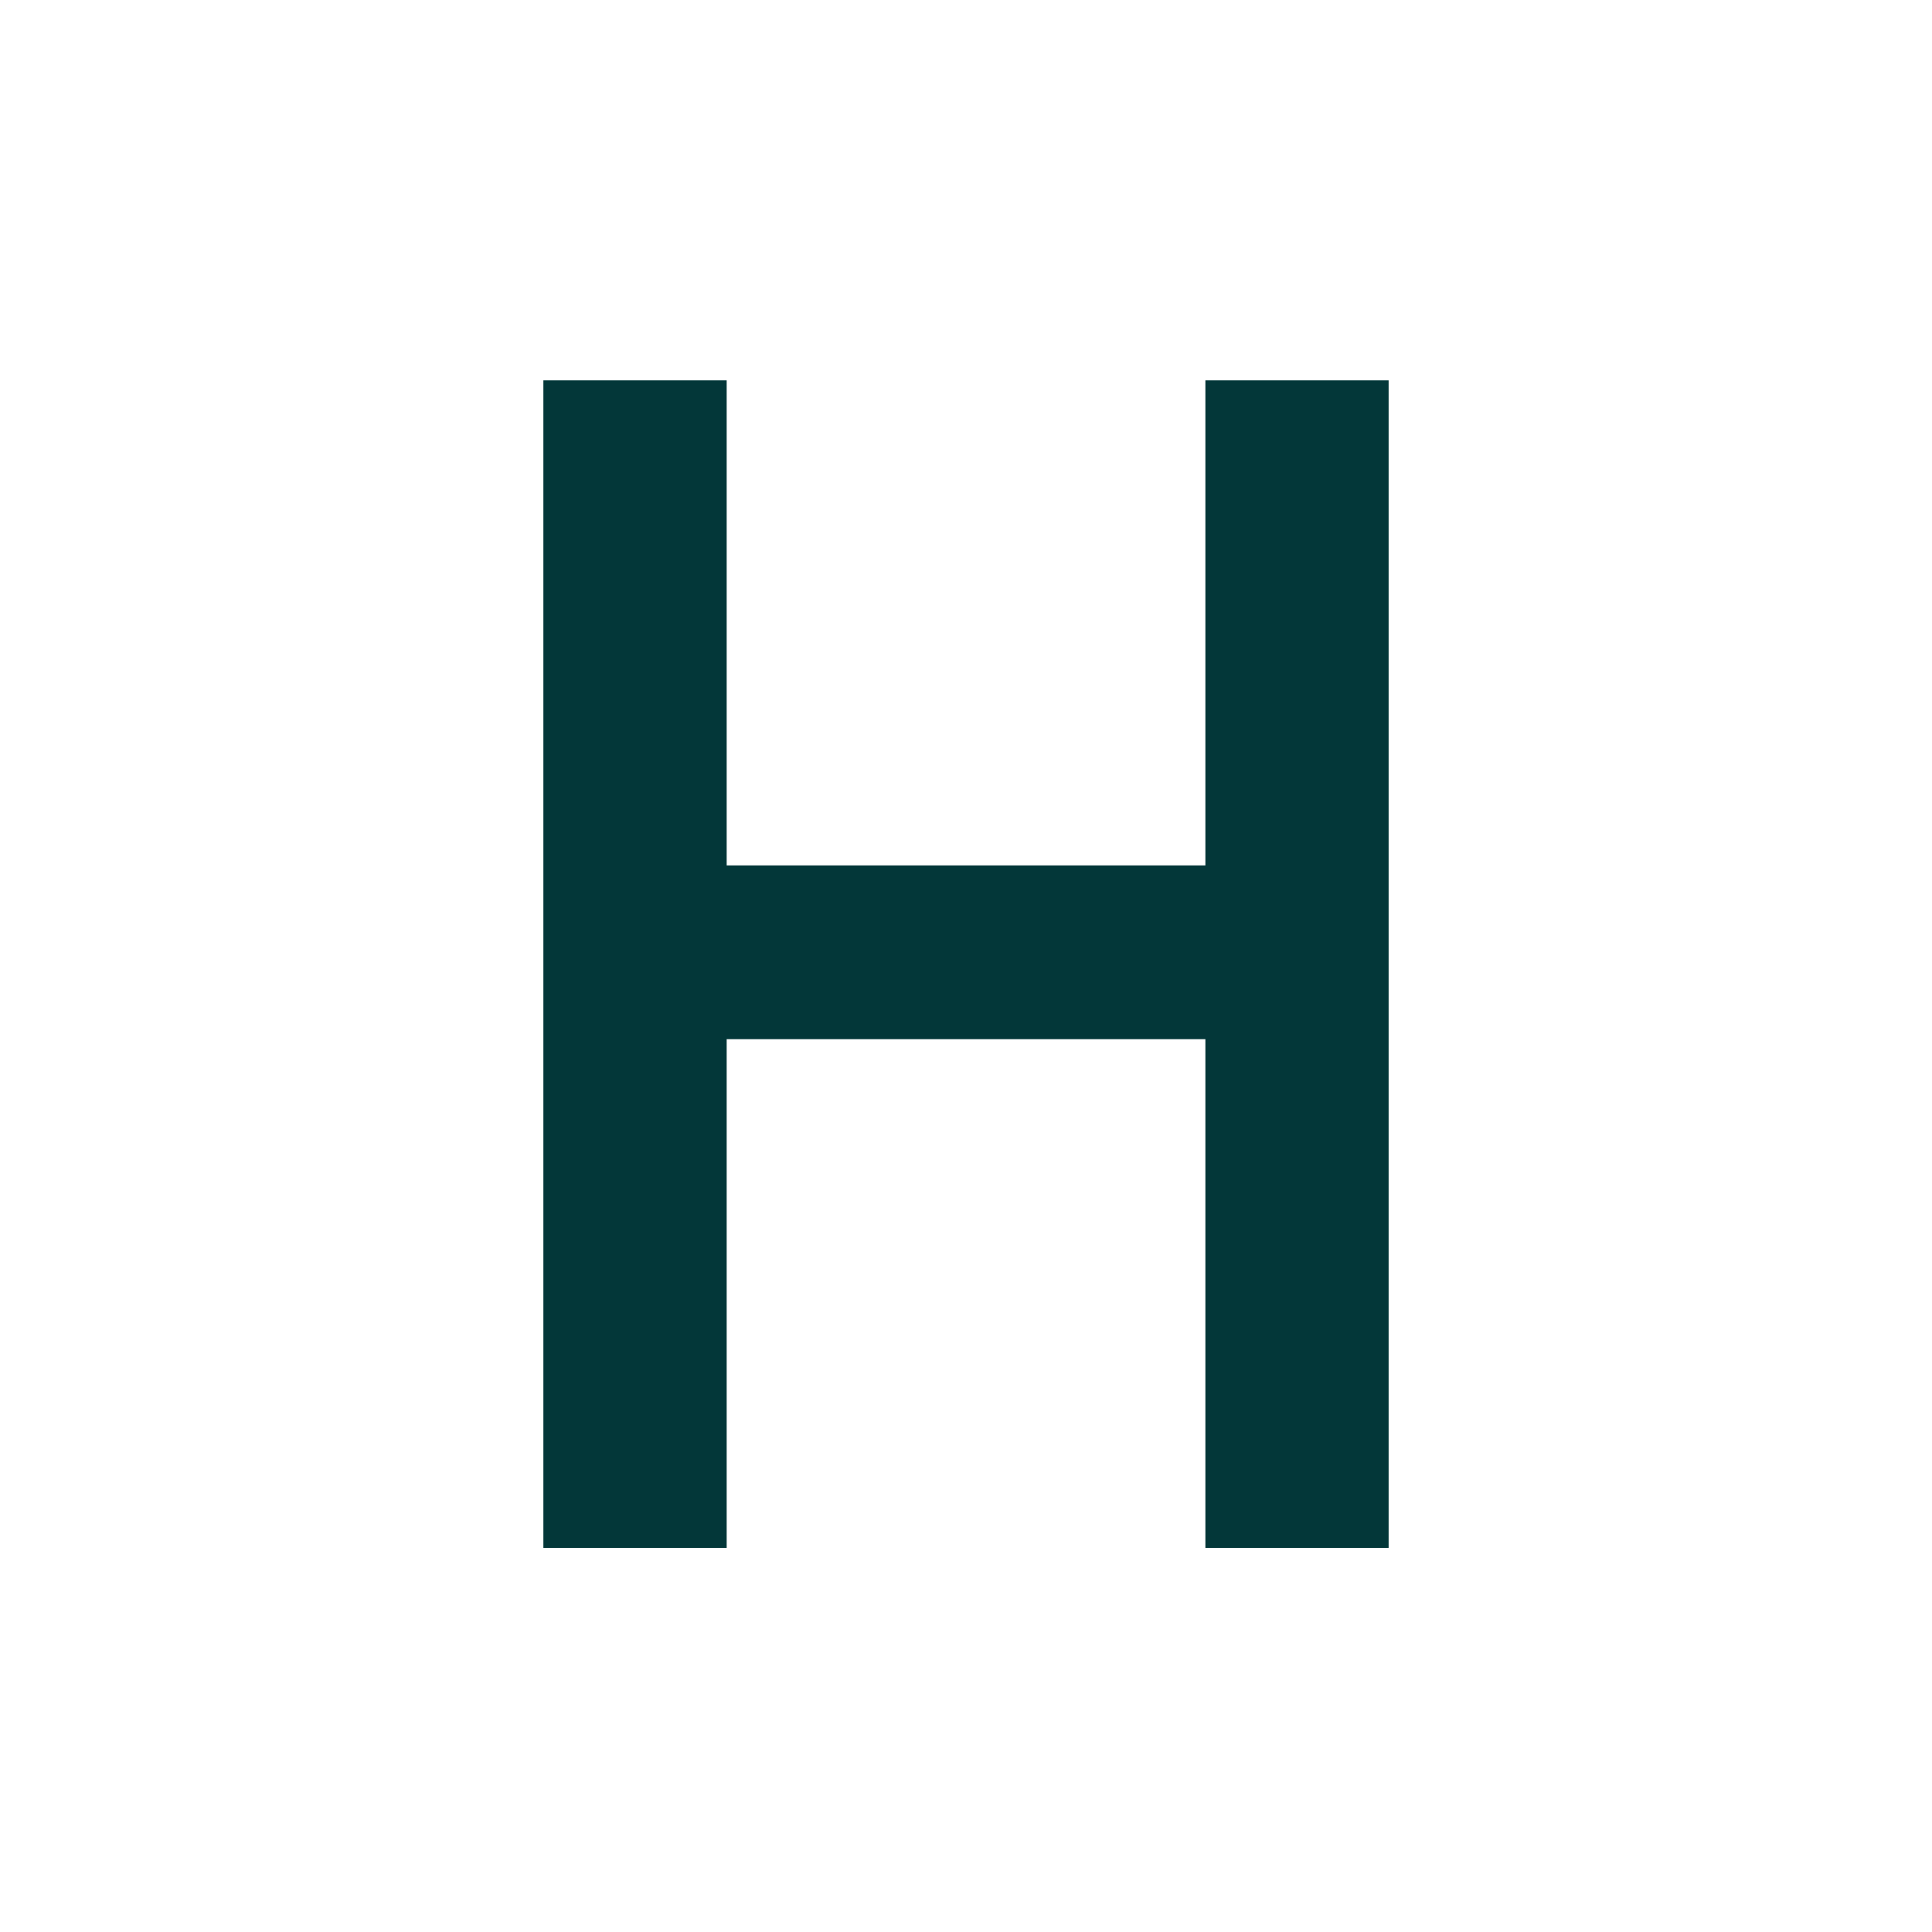 <?xml version="1.0" encoding="UTF-8"?> <svg xmlns="http://www.w3.org/2000/svg" width="32" height="32" viewBox="0 0 32 32" fill="none"><rect width="32" height="32" fill="white"></rect><path d="M9 25.638V6.3H12.036V14.334H19.965V6.3H23V25.638H19.965V17.212H12.036V25.638H9Z" fill="#033739"></path></svg> 
